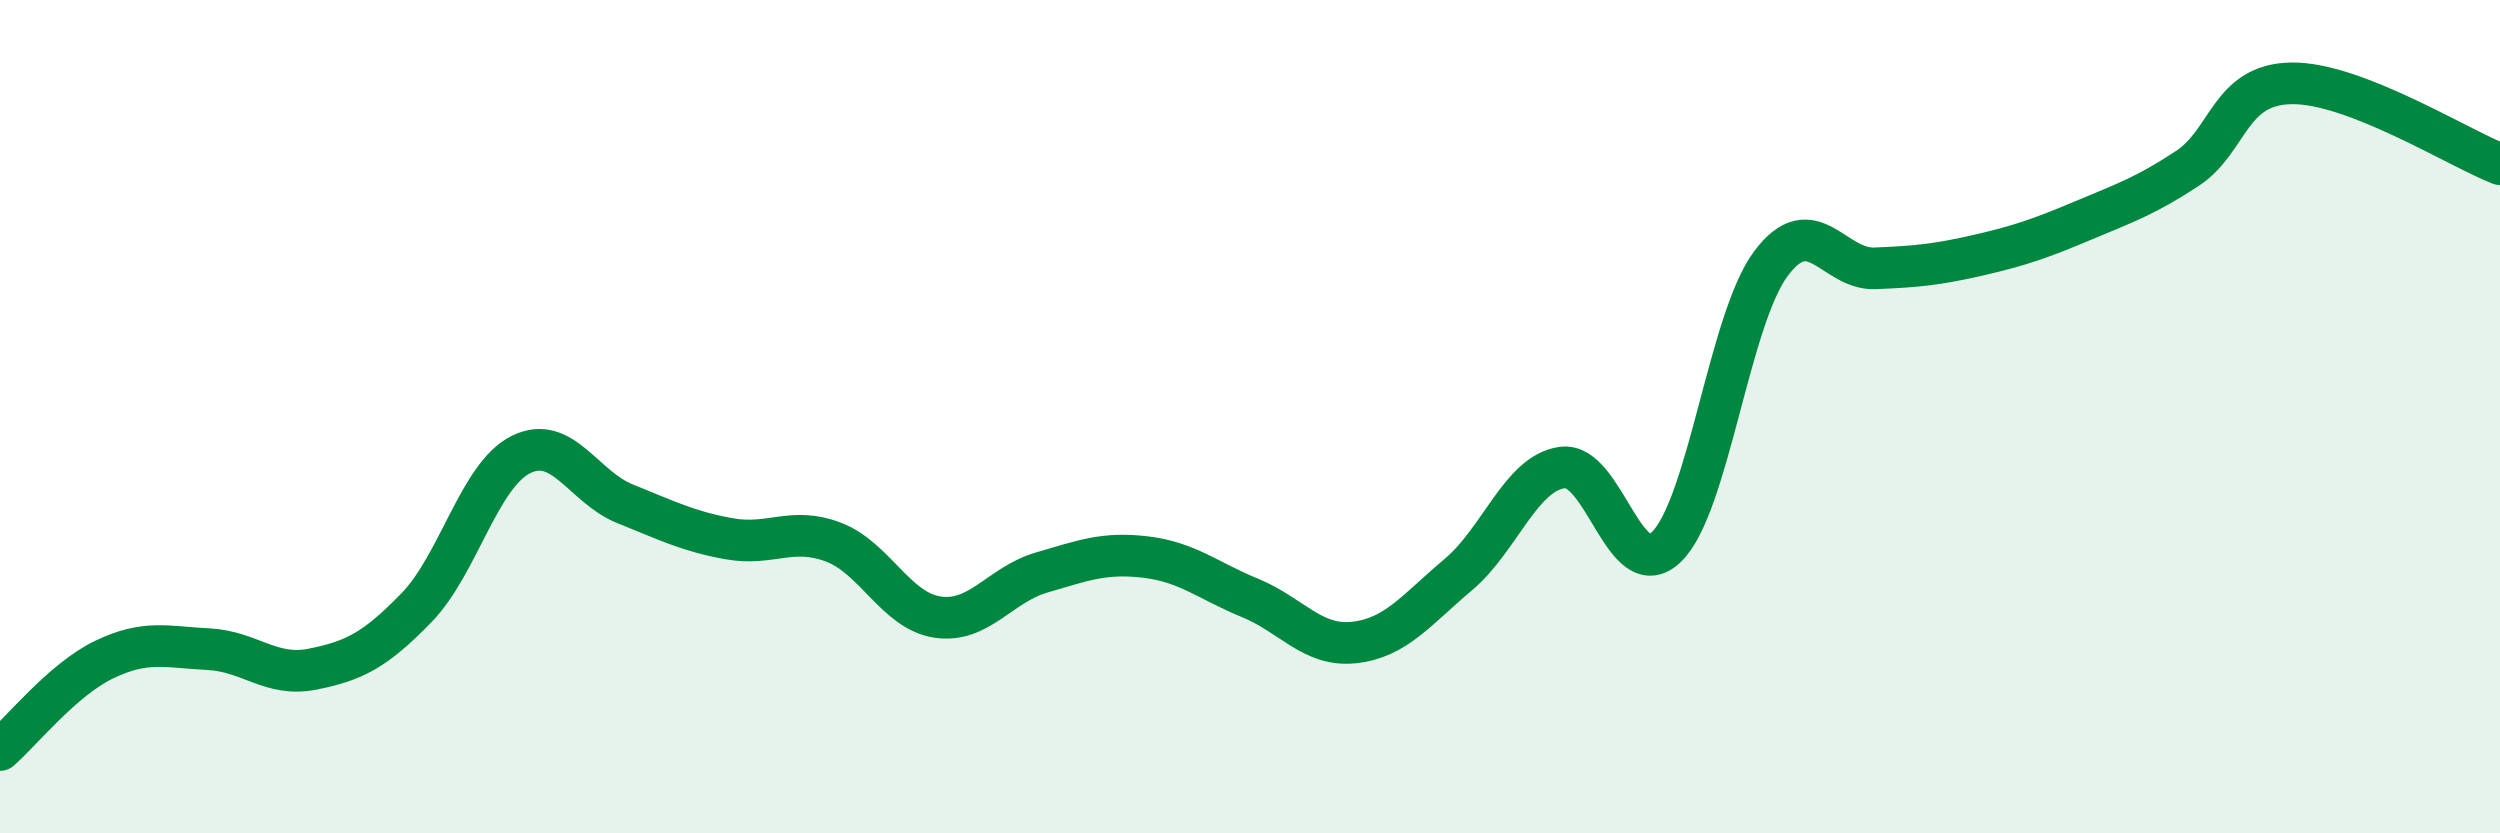 
    <svg width="60" height="20" viewBox="0 0 60 20" xmlns="http://www.w3.org/2000/svg">
      <path
        d="M 0,18 C 0.5,17.57 1.5,16.31 2.5,15.83 C 3.5,15.35 4,15.53 5,15.58 C 6,15.63 6.5,16.26 7.5,16.06 C 8.5,15.86 9,15.61 10,14.58 C 11,13.55 11.5,11.41 12.5,10.91 C 13.5,10.41 14,11.69 15,12.09 C 16,12.49 16.5,12.75 17.5,12.93 C 18.5,13.11 19,12.63 20,13.01 C 21,13.39 21.5,14.66 22.5,14.81 C 23.5,14.96 24,14.03 25,13.74 C 26,13.45 26.5,13.25 27.5,13.37 C 28.5,13.49 29,13.94 30,14.35 C 31,14.76 31.5,15.53 32.5,15.42 C 33.5,15.31 34,14.63 35,13.79 C 36,12.95 36.5,11.35 37.5,11.22 C 38.5,11.09 39,14.1 40,13.12 C 41,12.14 41.5,7.67 42.5,6.33 C 43.5,4.99 44,6.48 45,6.44 C 46,6.4 46.5,6.35 47.5,6.12 C 48.5,5.89 49,5.71 50,5.29 C 51,4.87 51.5,4.7 52.5,4.04 C 53.5,3.38 53.5,2.02 55,2 C 56.5,1.98 59,3.55 60,3.94L60 20L0 20Z"
        fill="#008740"
        opacity="0.1"
        stroke-linecap="round"
        stroke-linejoin="round"
      />
      <path
        d="M 0,18 C 0.5,17.57 1.5,16.31 2.5,15.83 C 3.5,15.35 4,15.53 5,15.58 C 6,15.63 6.5,16.26 7.5,16.06 C 8.5,15.86 9,15.61 10,14.58 C 11,13.55 11.5,11.41 12.5,10.91 C 13.5,10.41 14,11.69 15,12.09 C 16,12.49 16.5,12.75 17.5,12.93 C 18.5,13.11 19,12.63 20,13.01 C 21,13.39 21.5,14.66 22.5,14.81 C 23.5,14.96 24,14.03 25,13.74 C 26,13.45 26.5,13.25 27.5,13.37 C 28.5,13.49 29,13.94 30,14.35 C 31,14.76 31.5,15.53 32.5,15.42 C 33.5,15.31 34,14.63 35,13.79 C 36,12.95 36.5,11.35 37.5,11.22 C 38.5,11.09 39,14.1 40,13.12 C 41,12.14 41.5,7.67 42.5,6.33 C 43.5,4.99 44,6.48 45,6.44 C 46,6.4 46.5,6.35 47.5,6.12 C 48.5,5.89 49,5.71 50,5.29 C 51,4.87 51.5,4.7 52.5,4.04 C 53.5,3.38 53.5,2.02 55,2 C 56.5,1.98 59,3.55 60,3.94"
        stroke="#008740"
        stroke-width="1"
        fill="none"
        stroke-linecap="round"
        stroke-linejoin="round"
      />
    </svg>
  